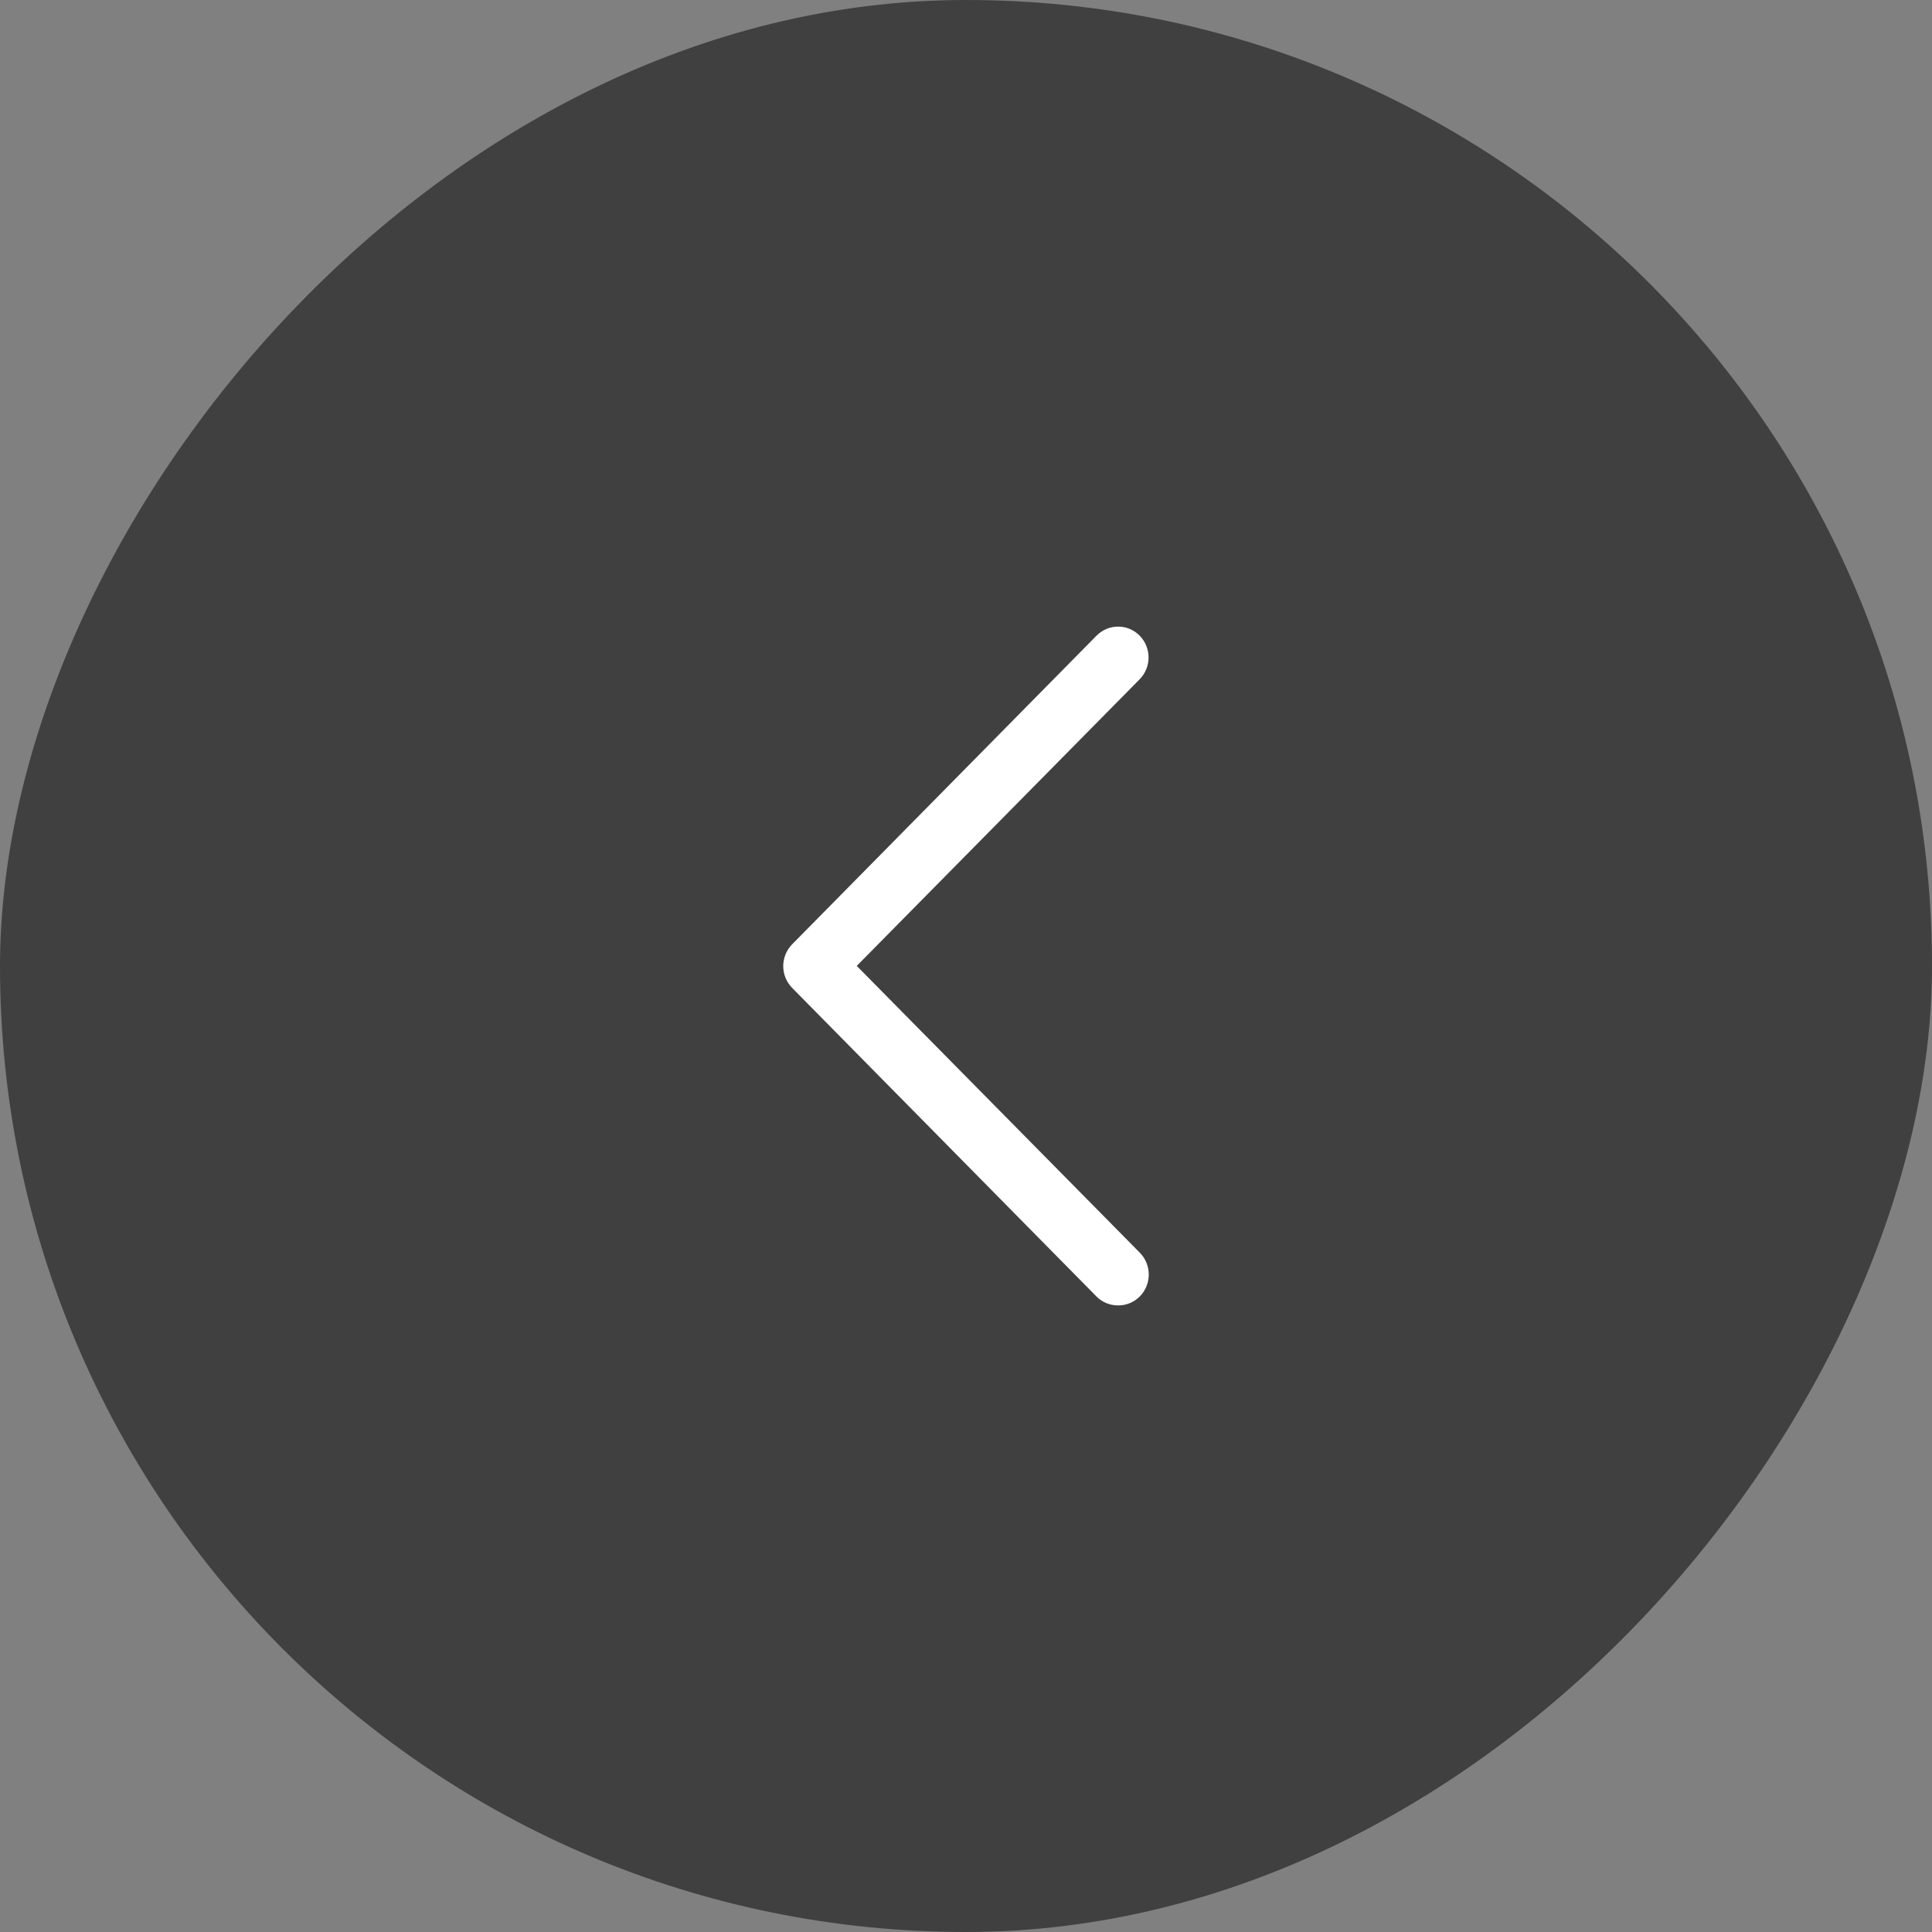 <?xml version="1.0" encoding="UTF-8"?>
<svg width="40px" height="40px" viewBox="0 0 40 40" version="1.1" xmlns="http://www.w3.org/2000/svg" xmlns:xlink="http://www.w3.org/1999/xlink">
    <rect x="0" y="0" width="40" height="40" fill="#808080" stroke="none"/>
    <title>left-悬停</title>
    <g id="页面-1" stroke="none" stroke-width="1" fill="none" fill-rule="evenodd">
        <g id="banner1" transform="translate(-110, -158)">
            <g id="left-悬停" transform="translate(130, 178) scale(-1, 1) translate(-130, -178) translate(110, 158)">
                <rect id="矩形" fill="#000000" opacity="0.5" x="0" y="0" width="40" height="40" rx="20"></rect>
                <g id="编组-16备份" transform="translate(20, 20) scale(-1, 1) translate(-20, -20) translate(16.216, 12.973)" fill="#FFFFFF" fill-rule="nonzero">
                    <g id="下一步">
                        <path d="M0.635,14.054 C0.801,14.055 0.962,13.99 1.081,13.871 L7.383,7.481 C7.501,7.361 7.568,7.199 7.568,7.029 C7.568,6.86 7.501,6.697 7.383,6.577 L1.081,0.187 C0.834,-0.062 0.435,-0.062 0.189,0.187 C-0.057,0.437 -0.057,0.841 0.189,1.091 L6.046,7.025 L0.189,12.959 C0.006,13.141 -0.05,13.418 0.048,13.659 C0.146,13.9 0.378,14.056 0.635,14.054 Z" id="路径" transform="translate(3.784, 7.027) scale(-1, 1) translate(-3.784, -7.027) "></path>
                    </g>
                </g>
            </g>
        </g>
    </g>
</svg>